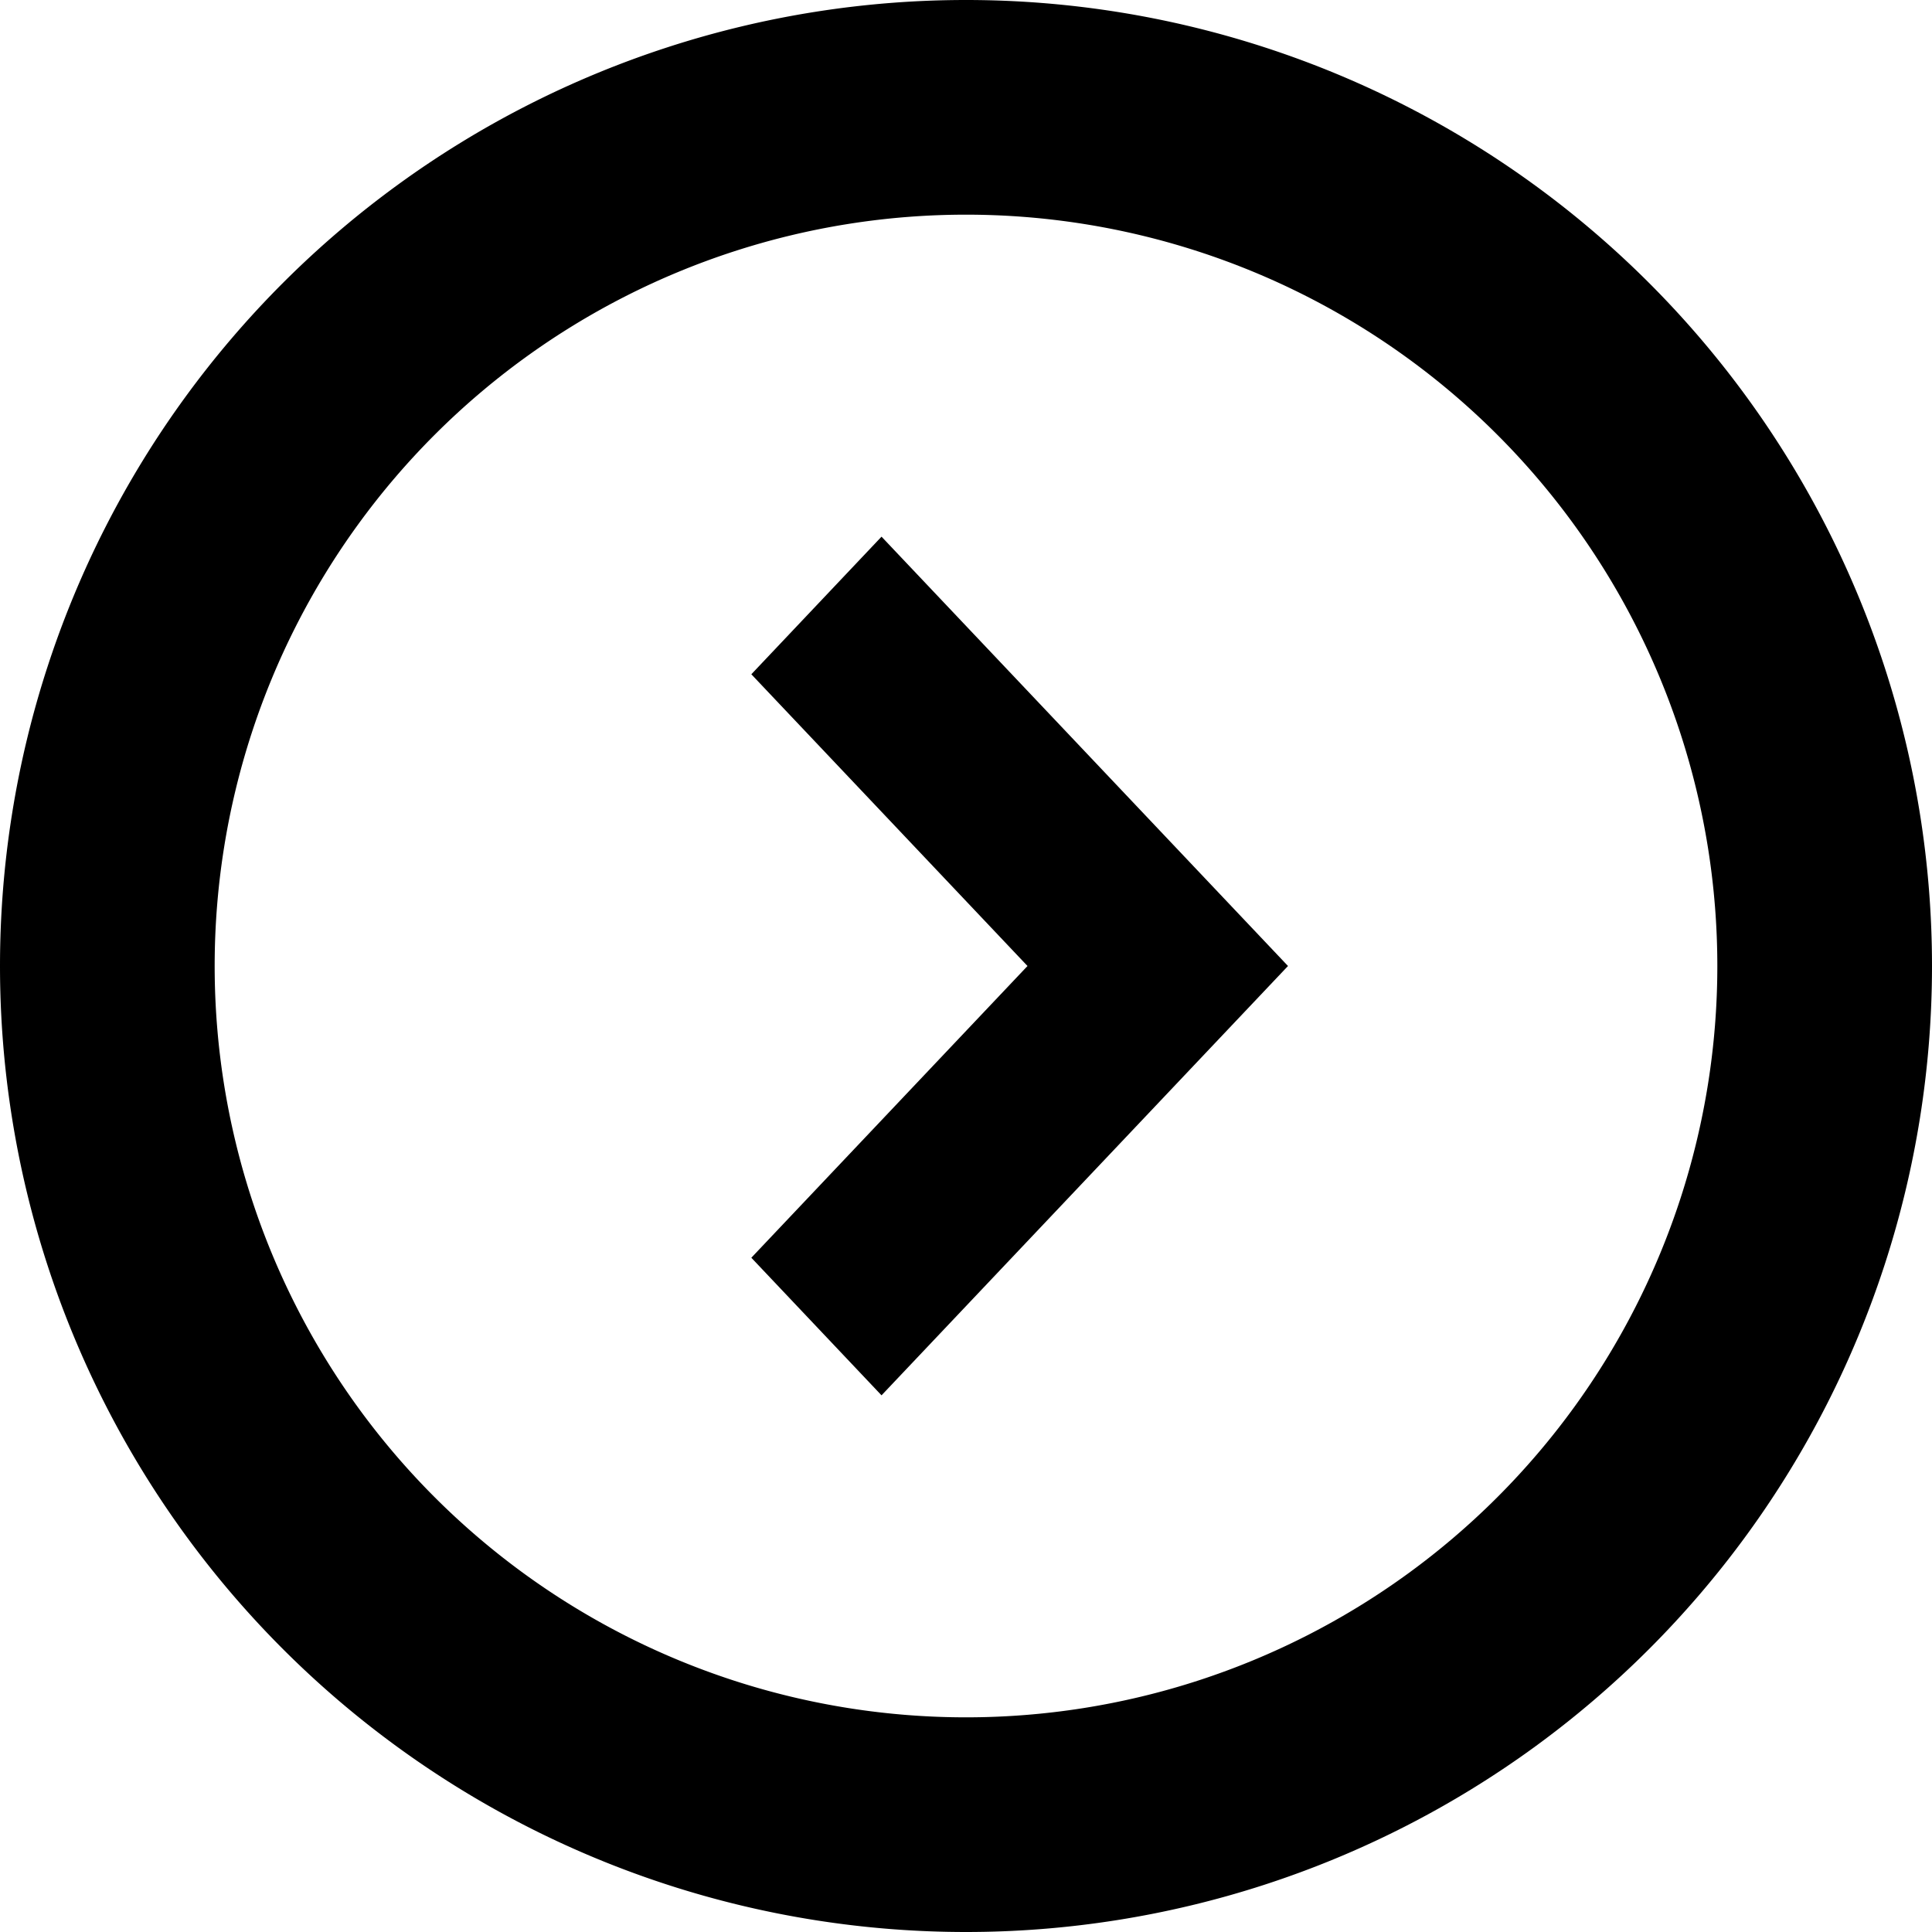 <?xml version="1.0" encoding="UTF-8"?> <svg xmlns="http://www.w3.org/2000/svg" width="18" height="18" viewBox="0 0 18 18"><g><g><g><path d="M18 9A9 9 0 1 1 0 9a9 9 0 0 1 18 0zM2 9a7 7 0 1 0 14 0A7 7 0 0 0 2 9zm5-2.718L8.213 5 12 9l-3.787 4L7 11.718 9.573 9z"></path></g></g></g></svg> 